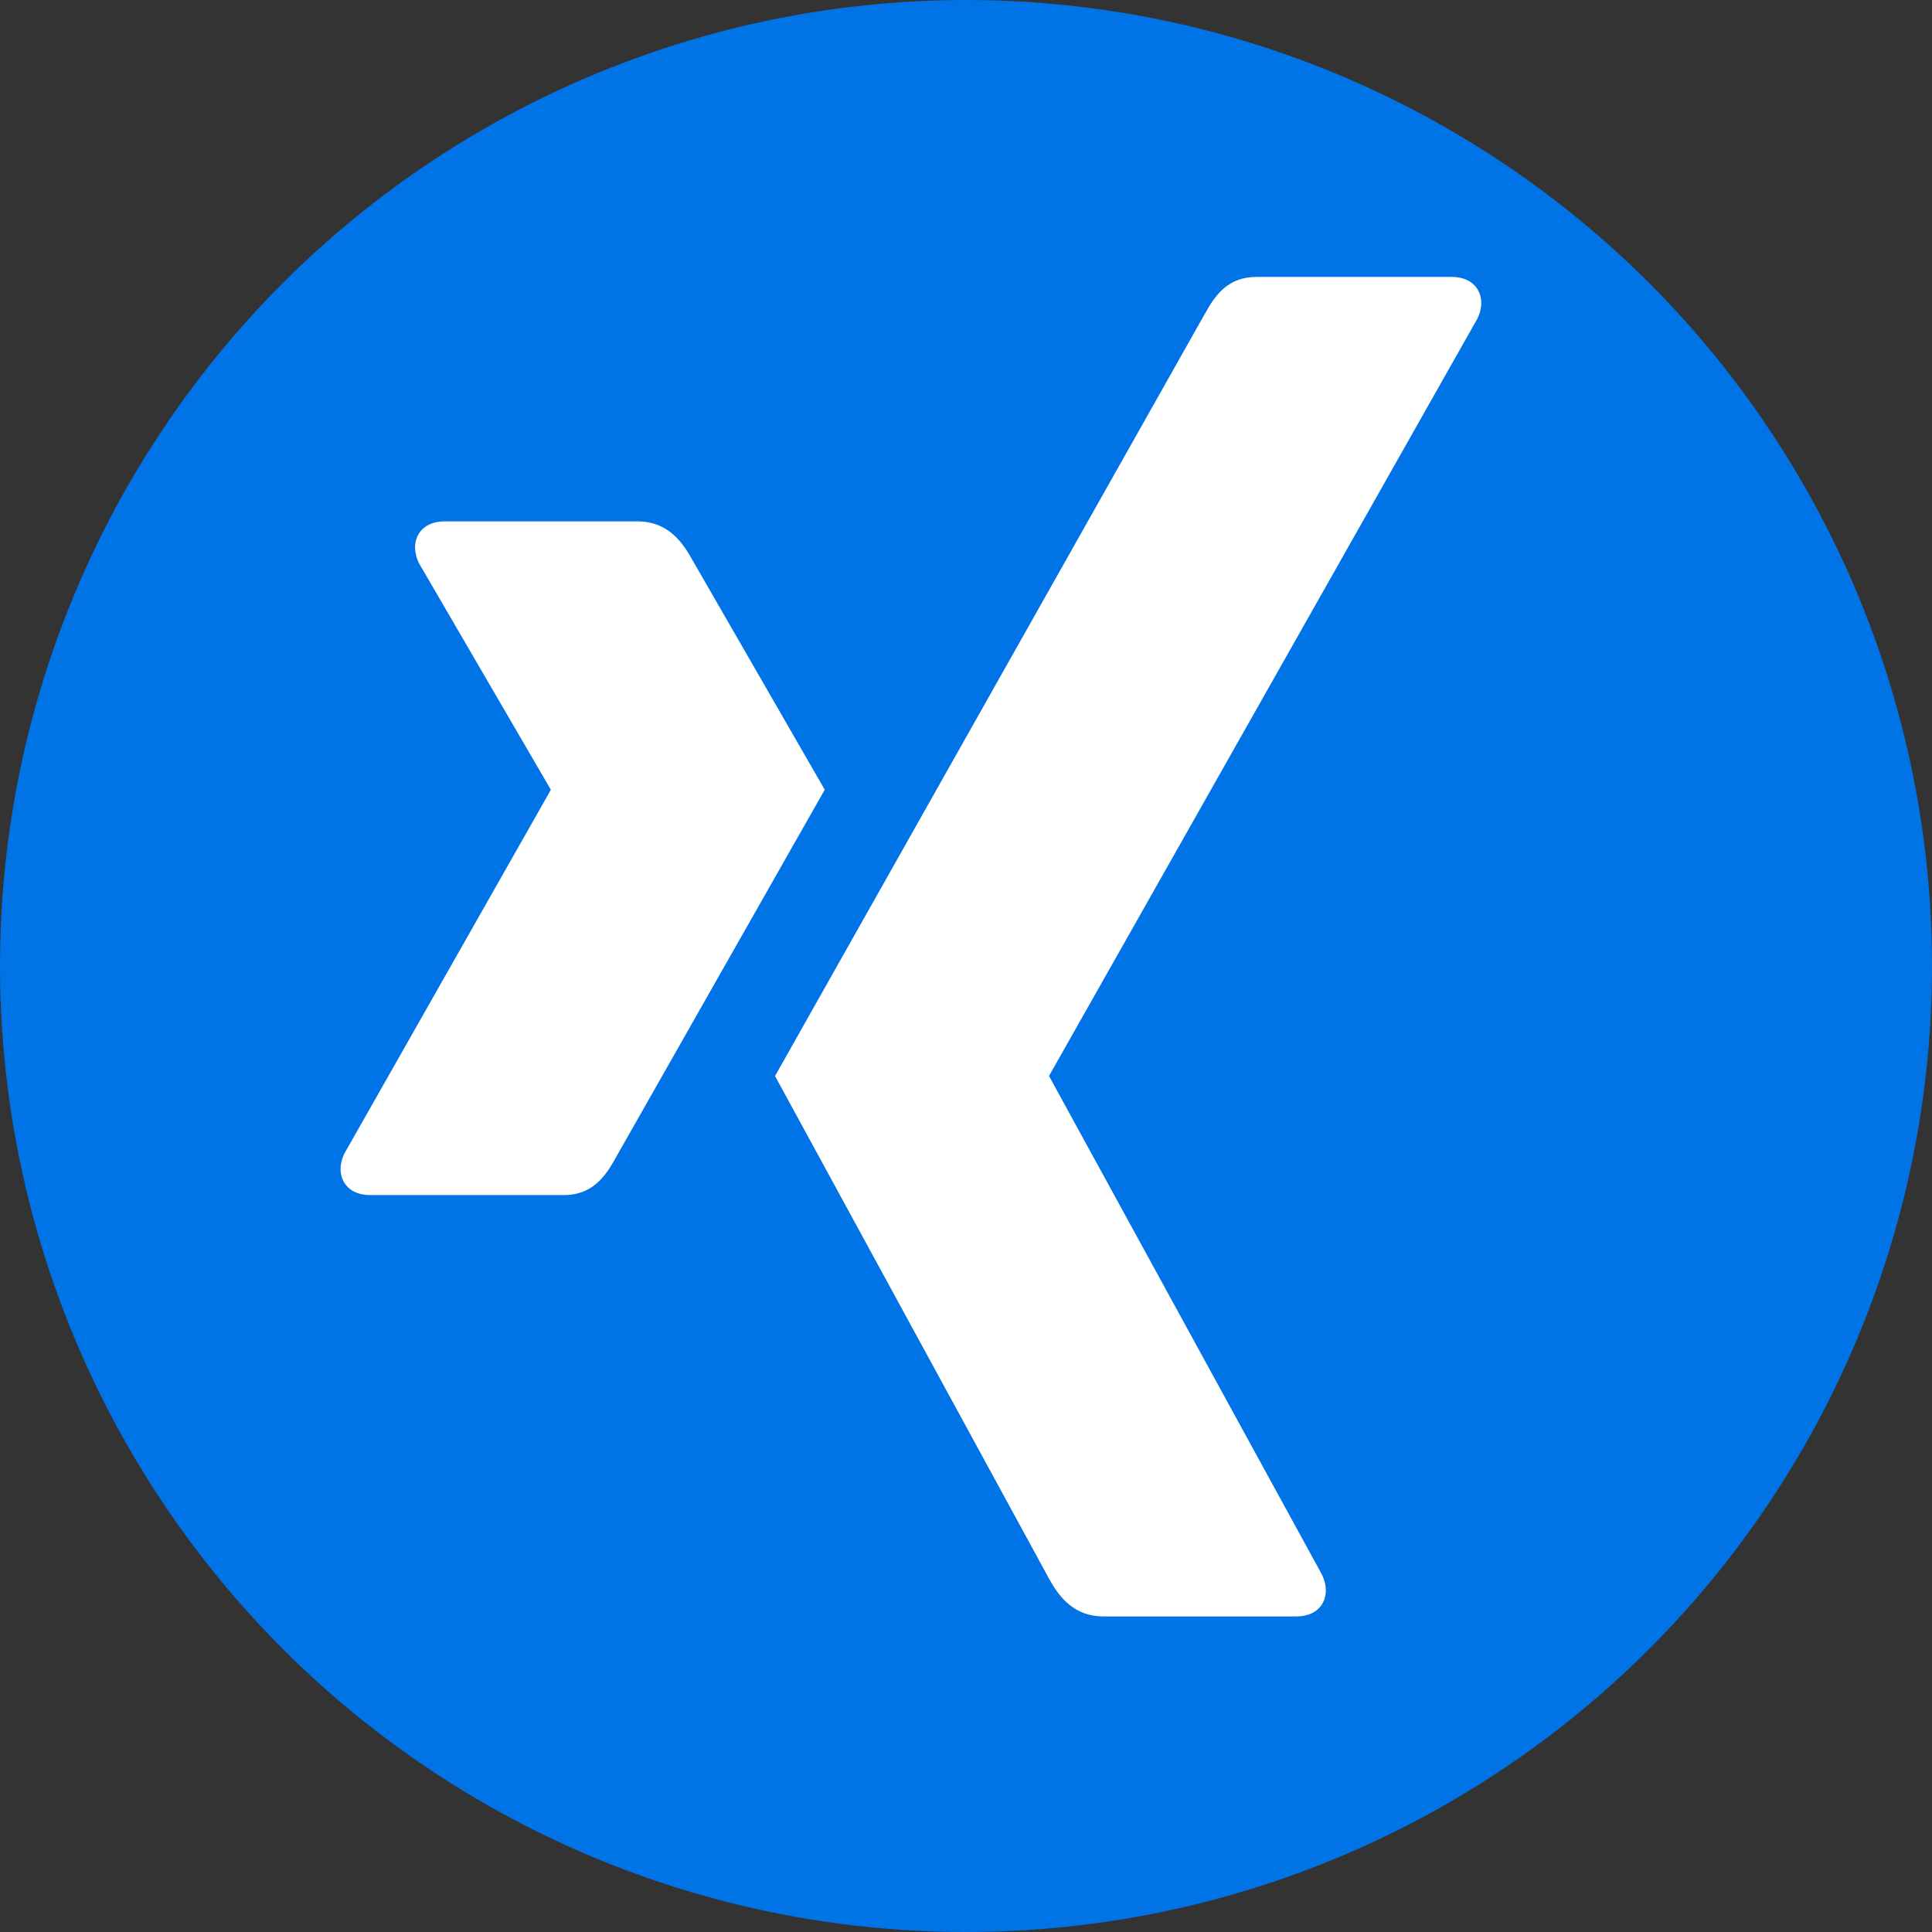 <svg width="30" height="30" viewBox="0 0 30 30" fill="none" xmlns="http://www.w3.org/2000/svg">
<rect x="0" y="0" width="30" height="30" fill="#333333" stroke="none"/>
<g>
<circle cx="15" cy="15" r="15" stroke="black" stroke-width="0" fill="#0073E6" />
</g>


 
 <g transform="translate(3.5,4.3) scale(1.3)">
 <path fill="#FFFFFF" d="M12.318 0c-.345 0-.494.217-.618.439L6.565 9.545l3.279 6.015c.114.204.291.44.644.44h2.305c.139 0 .248-.052.307-.148.061-.099.059-.229-.005-.357L9.842 9.552c-.003-.005-.003-.011 0-.015l5.11-9.034c.064-.127.065-.257.004-.356C14.897.052 14.788 0 14.649 0h-2.331z"></path><path fill="#FFFFFF" d="M2.617 2.92c-.139 0-.248.053-.307.148-.061.099-.059.228.005.357l1.568 2.693a.015.015 0 0 1 0 .016l-2.458 4.33c-.064.128-.065.258-.004.356.059.095.168.147.306.147h2.314c.345 0 .5-.227.618-.44l2.5-4.402L5.566 3.36c-.115-.205-.291-.44-.645-.44H2.616z"></path>
 

<path fill="#0596ff" d="M64.2 78.4L104.6 55 64.2 31.6z"/>

</g>
</svg>
